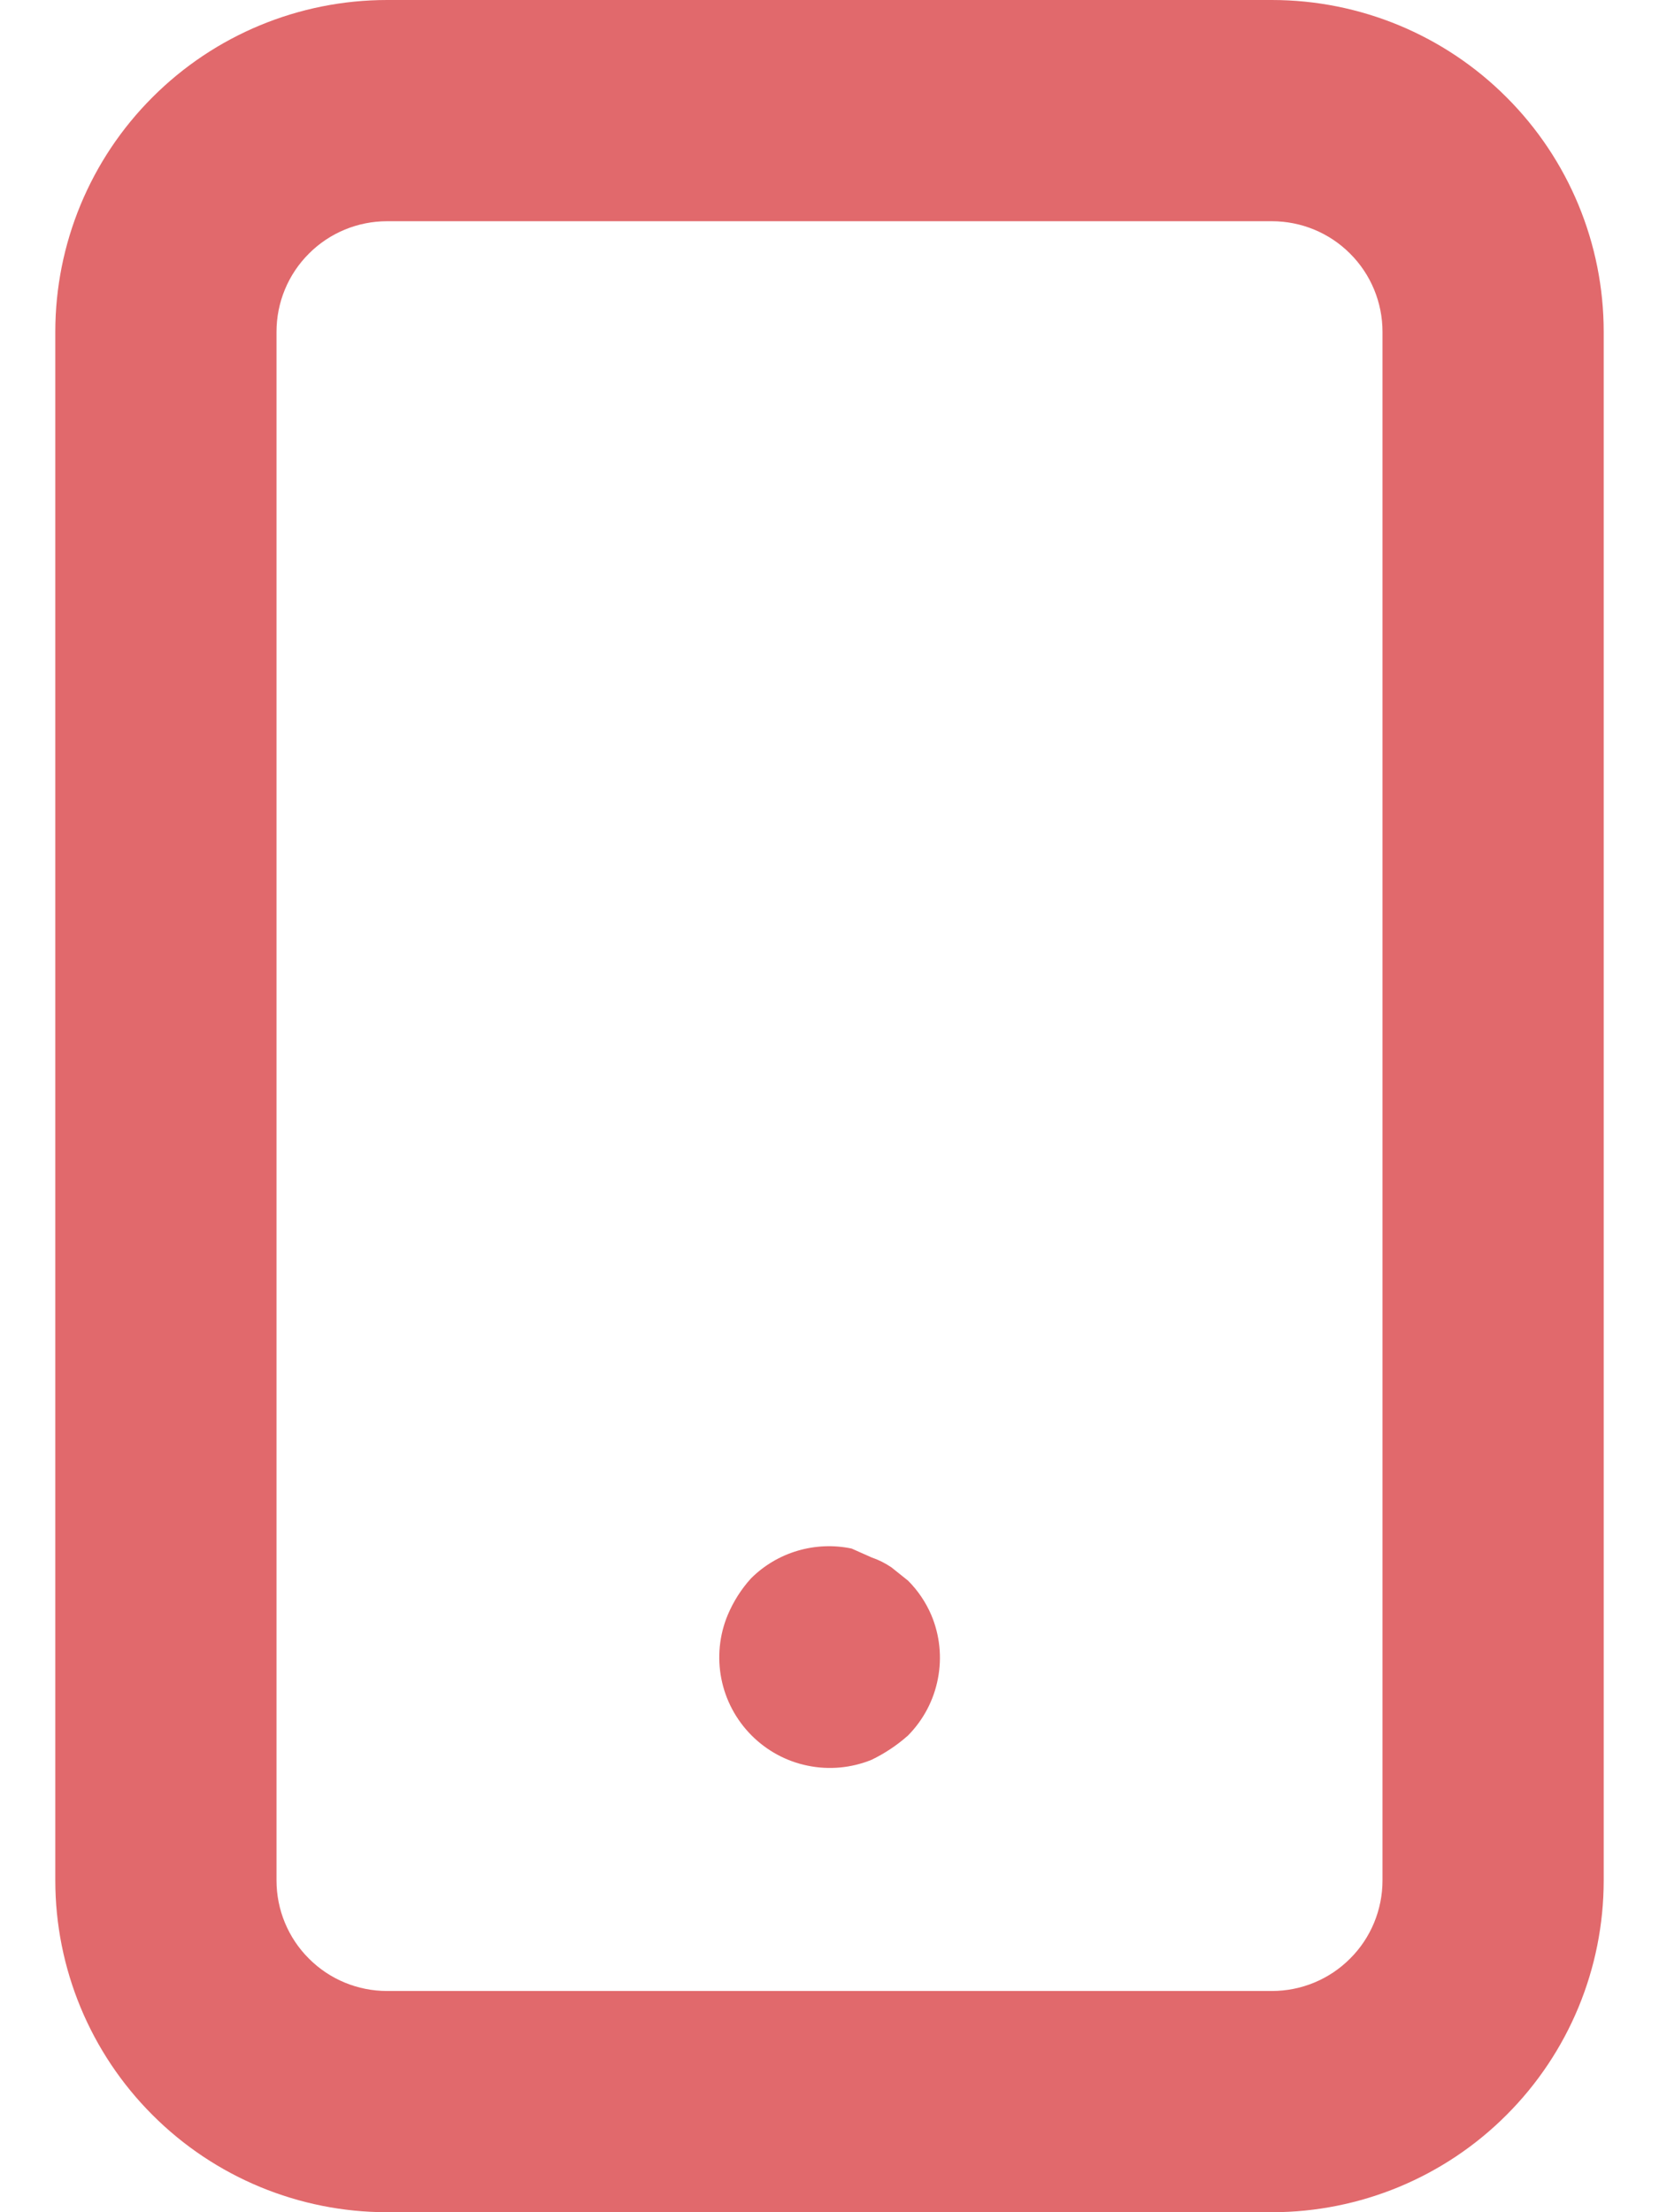 <svg width="15" height="20" viewBox="0 0 15 20" fill="none" xmlns="http://www.w3.org/2000/svg">
<path d="M8.21 14.29L8.06 14.17C8.004 14.132 7.944 14.102 7.88 14.08L7.7 14C7.538 13.966 7.37 13.973 7.211 14.02C7.052 14.067 6.907 14.153 6.79 14.27C6.702 14.367 6.631 14.479 6.58 14.6C6.504 14.782 6.484 14.983 6.522 15.176C6.56 15.37 6.655 15.548 6.794 15.688C6.933 15.828 7.11 15.924 7.303 15.963C7.497 16.003 7.697 15.984 7.88 15.91C8 15.852 8.111 15.778 8.21 15.69C8.349 15.549 8.443 15.371 8.48 15.177C8.518 14.983 8.497 14.782 8.42 14.6C8.37 14.484 8.299 14.379 8.21 14.29ZM11.5 0H3.5C2.704 0 1.941 0.316 1.379 0.879C0.816 1.441 0.5 2.204 0.5 3V17C0.5 17.796 0.816 18.559 1.379 19.121C1.941 19.684 2.704 20 3.5 20H11.5C12.296 20 13.059 19.684 13.621 19.121C14.184 18.559 14.5 17.796 14.5 17V3C14.5 2.204 14.184 1.441 13.621 0.879C13.059 0.316 12.296 0 11.5 0ZM12.5 17C12.5 17.265 12.395 17.52 12.207 17.707C12.02 17.895 11.765 18 11.5 18H3.5C3.235 18 2.98 17.895 2.793 17.707C2.605 17.52 2.5 17.265 2.5 17V3C2.5 2.735 2.605 2.48 2.793 2.293C2.98 2.105 3.235 2 3.5 2H11.5C11.765 2 12.02 2.105 12.207 2.293C12.395 2.48 12.5 2.735 12.5 3V17Z" fill="#E1696C"/>
</svg>
